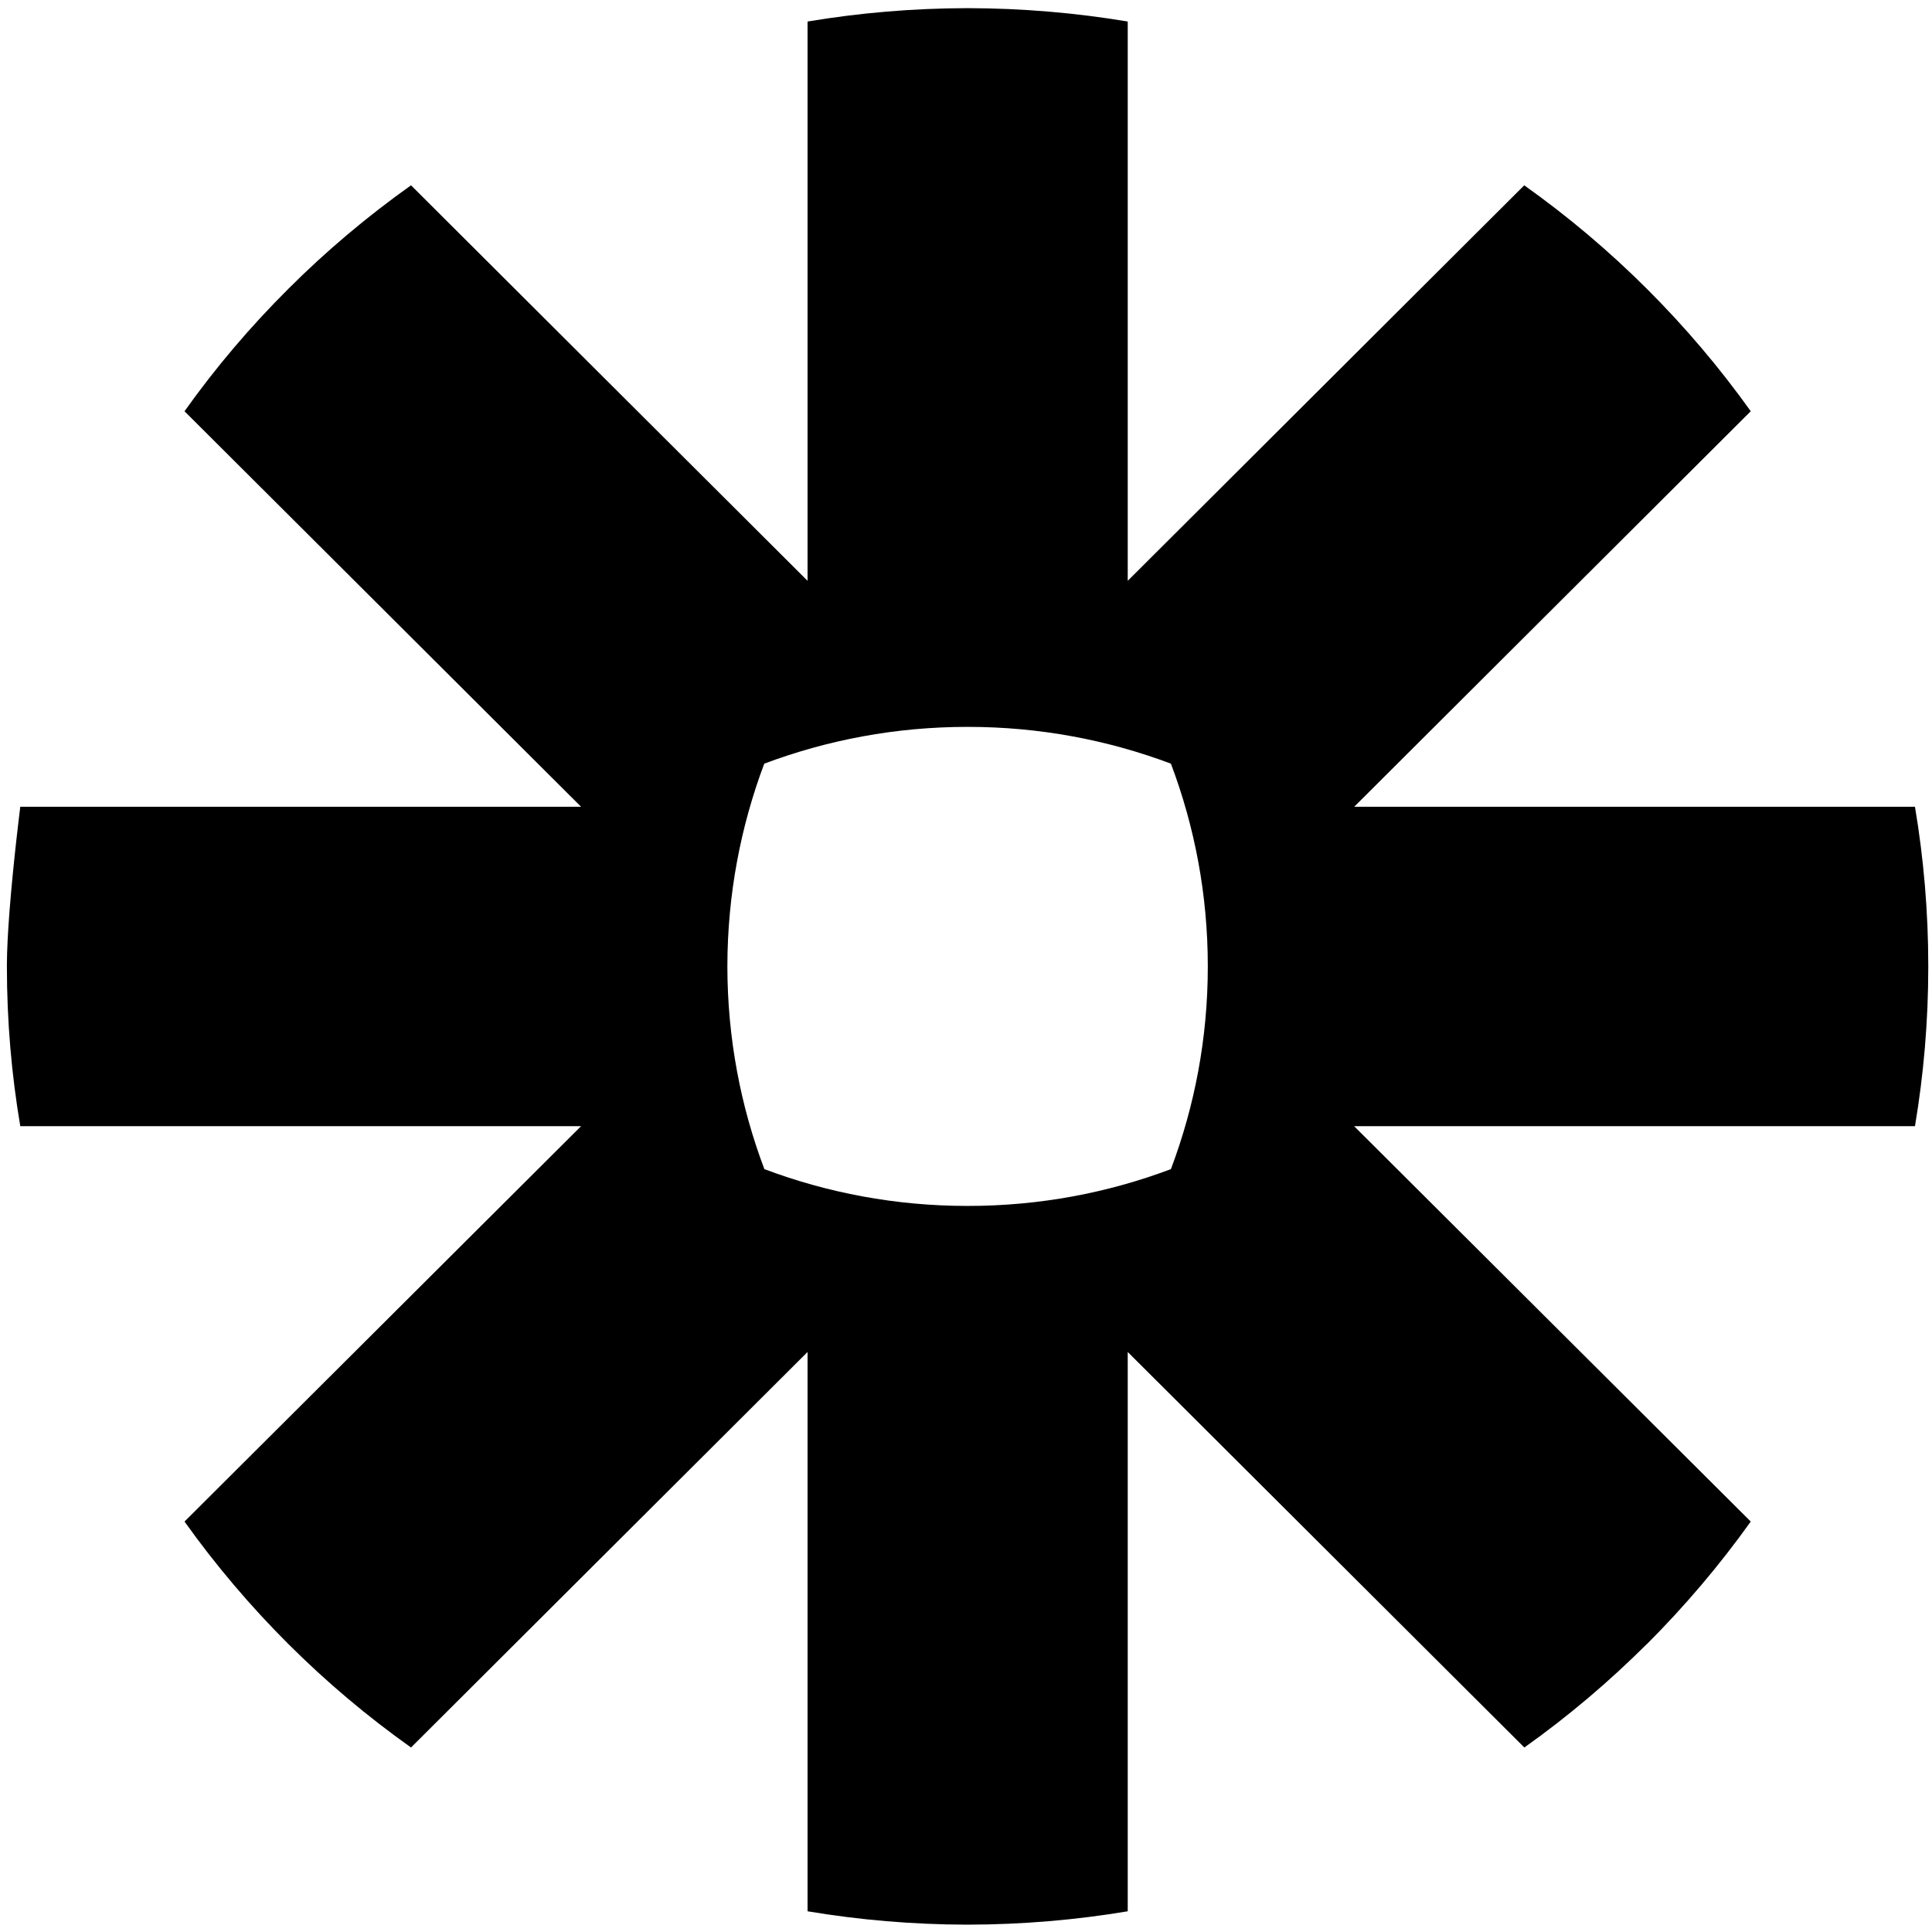 <svg width="86" height="86" viewBox="0 0 86 86" fill="none" xmlns="http://www.w3.org/2000/svg">
<g clip-path="url(#clip0_1_8597)">
<path d="M43.097 0.363C45.513 0.368 47.889 0.572 50.199 0.958V25.854L67.849 8.249C69.799 9.634 71.622 11.174 73.308 12.856C74.995 14.538 76.544 16.362 77.932 18.306L60.281 35.911H85.242C85.629 38.214 85.834 40.575 85.834 42.989V43.047C85.834 45.461 85.629 47.826 85.242 50.13H60.276L77.932 67.73C76.544 69.674 74.995 71.498 73.314 73.18H73.308C71.622 74.862 69.799 76.406 67.854 77.787L50.199 60.181V85.078C47.893 85.464 45.517 85.668 43.102 85.673H43.04C40.623 85.668 38.256 85.464 35.947 85.078V60.181L18.296 77.787C14.398 75.022 10.99 71.618 8.213 67.73L25.865 50.13H0.903C0.512 47.822 0.307 45.448 0.307 43.033V42.91C0.311 42.283 0.352 41.518 0.411 40.726L0.429 40.488C0.604 38.259 0.903 35.911 0.903 35.911H25.865L8.213 18.306C9.597 16.362 11.142 14.542 12.828 12.865L12.836 12.856C14.519 11.174 16.347 9.634 18.296 8.249L35.947 25.854V0.958C38.256 0.572 40.628 0.368 43.048 0.363H43.097ZM43.093 32.356H43.052C39.875 32.356 36.833 32.937 34.02 33.993C32.966 36.794 32.383 39.829 32.378 42.998V43.038C32.383 46.206 32.966 49.242 34.025 52.042C36.833 53.099 39.875 53.68 43.052 53.68H43.093C46.27 53.68 49.313 53.099 52.121 52.042C53.179 49.238 53.763 46.206 53.763 43.038V42.998C53.763 39.829 53.179 36.794 52.121 33.993C49.313 32.937 46.27 32.356 43.093 32.356Z" fill="black"/>
</g>
<defs>
<clipPath id="clip0_1_8597">
<rect width="85.527" height="85.527" fill="white" transform="translate(0.307 0.363)"/>
</clipPath>
</defs>
</svg>
